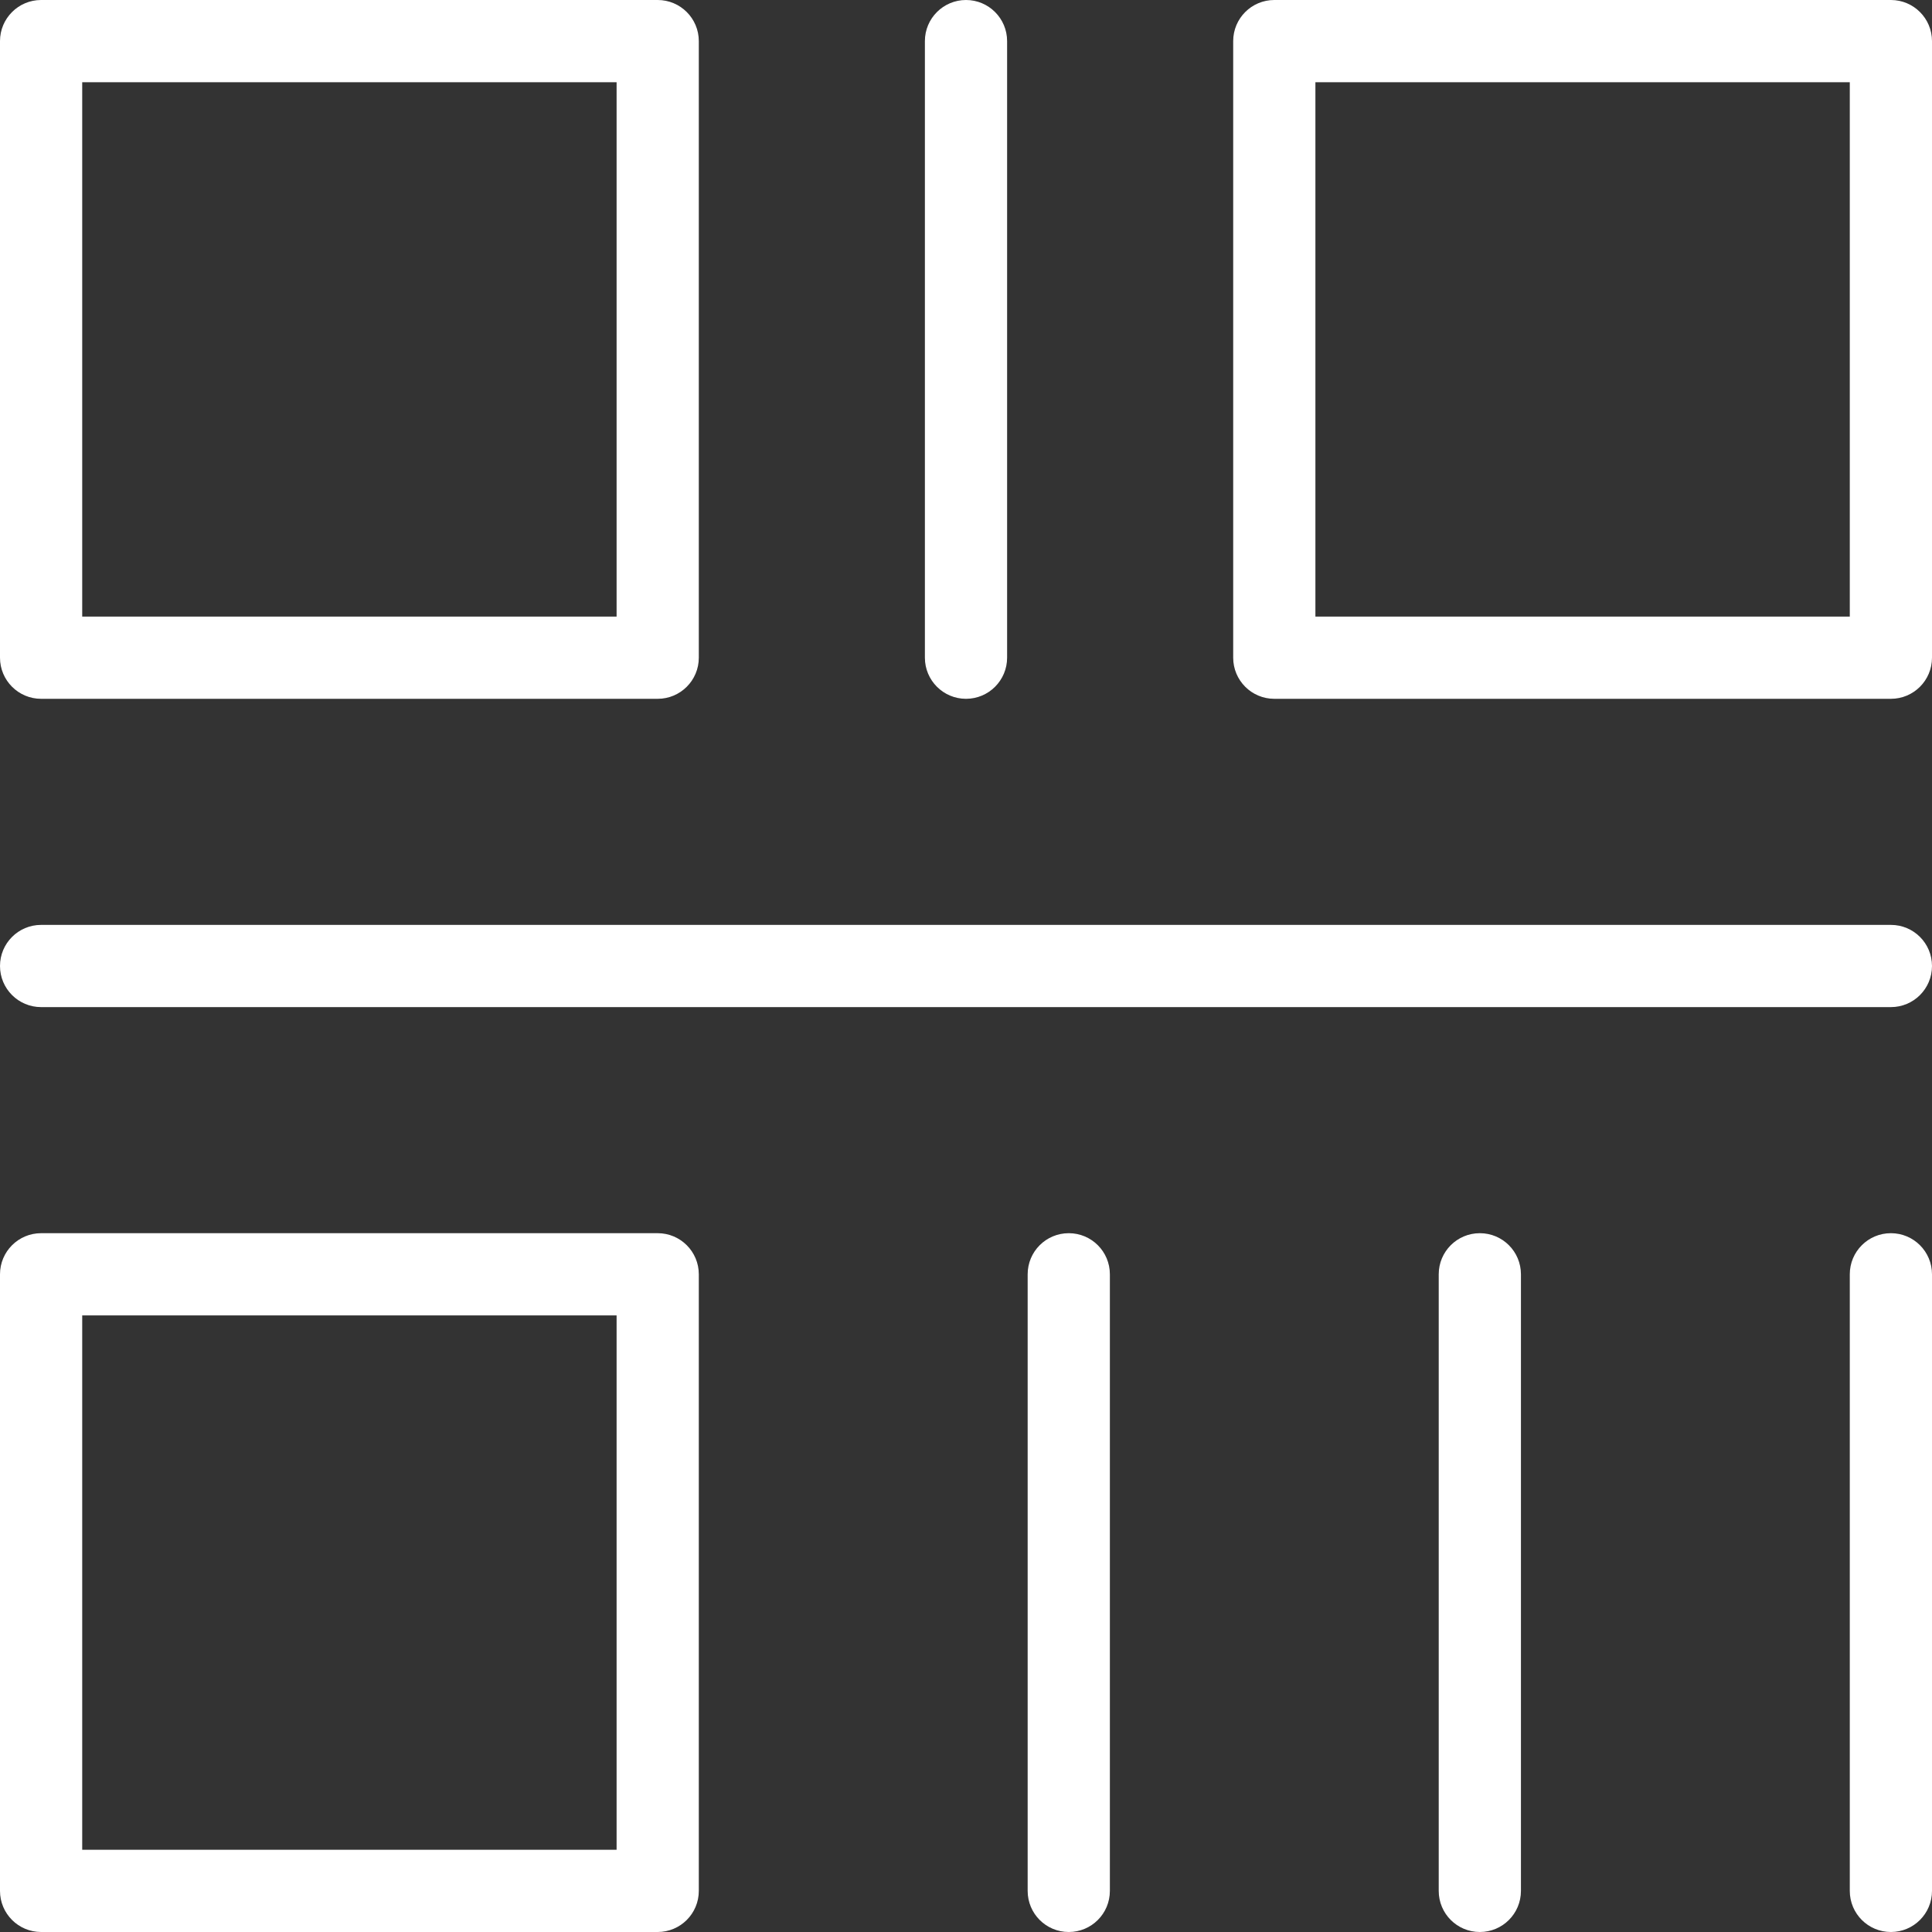 <svg 
 xmlns="http://www.w3.org/2000/svg"
 xmlns:xlink="http://www.w3.org/1999/xlink"
 width="47px" height="47px">
<rect width="100%" height="100%" fill="#333333" stroke="none"/>
<path fill-rule="evenodd"  fill="rgb(255, 255, 255)"
 d="M46.000,47.000 C45.447,47.000 45.000,46.553 45.000,46.000 L45.000,31.000 C45.000,30.447 45.447,30.000 46.000,30.000 C46.553,30.000 47.000,30.447 47.000,31.000 L47.000,46.000 C47.000,46.553 46.553,47.000 46.000,47.000 ZM46.000,24.500 L1.000,24.500 C0.448,24.500 0.000,24.053 0.000,23.500 C0.000,22.947 0.448,22.500 1.000,22.500 L46.000,22.500 C46.553,22.500 47.000,22.947 47.000,23.500 C47.000,24.053 46.553,24.500 46.000,24.500 ZM46.000,17.000 L31.000,17.000 C30.447,17.000 30.000,16.552 30.000,16.000 L30.000,1.000 C30.000,0.448 30.447,0.000 31.000,0.000 L46.000,0.000 C46.553,0.000 47.000,0.448 47.000,1.000 L47.000,16.000 C47.000,16.552 46.553,17.000 46.000,17.000 ZM45.000,2.000 L32.000,2.000 L32.000,15.000 L45.000,15.000 L45.000,2.000 ZM23.500,17.000 C22.948,17.000 22.500,16.552 22.500,16.000 L22.500,1.000 C22.500,0.448 22.948,0.000 23.500,0.000 C24.052,0.000 24.500,0.448 24.500,1.000 L24.500,16.000 C24.500,16.552 24.052,17.000 23.500,17.000 ZM16.000,17.000 L1.000,17.000 C0.448,17.000 0.000,16.552 0.000,16.000 L0.000,1.000 C0.000,0.448 0.448,0.000 1.000,0.000 L16.000,0.000 C16.552,0.000 17.000,0.448 17.000,1.000 L17.000,16.000 C17.000,16.552 16.552,17.000 16.000,17.000 ZM15.000,2.000 L2.000,2.000 L2.000,15.000 L15.000,15.000 L15.000,2.000 ZM1.000,30.000 L16.000,30.000 C16.552,30.000 17.000,30.447 17.000,31.000 L17.000,46.000 C17.000,46.553 16.552,47.000 16.000,47.000 L1.000,47.000 C0.448,47.000 0.000,46.553 0.000,46.000 L0.000,31.000 C0.000,30.447 0.448,30.000 1.000,30.000 ZM2.000,45.000 L15.000,45.000 L15.000,32.000 L2.000,32.000 L2.000,45.000 ZM26.000,30.000 C26.553,30.000 27.000,30.447 27.000,31.000 L27.000,46.000 C27.000,46.553 26.553,47.000 26.000,47.000 C25.447,47.000 25.000,46.553 25.000,46.000 L25.000,31.000 C25.000,30.447 25.447,30.000 26.000,30.000 ZM36.000,30.000 C36.553,30.000 37.000,30.447 37.000,31.000 L37.000,46.000 C37.000,46.553 36.553,47.000 36.000,47.000 C35.447,47.000 35.000,46.553 35.000,46.000 L35.000,31.000 C35.000,30.447 35.447,30.000 36.000,30.000 Z"/>
</svg>
